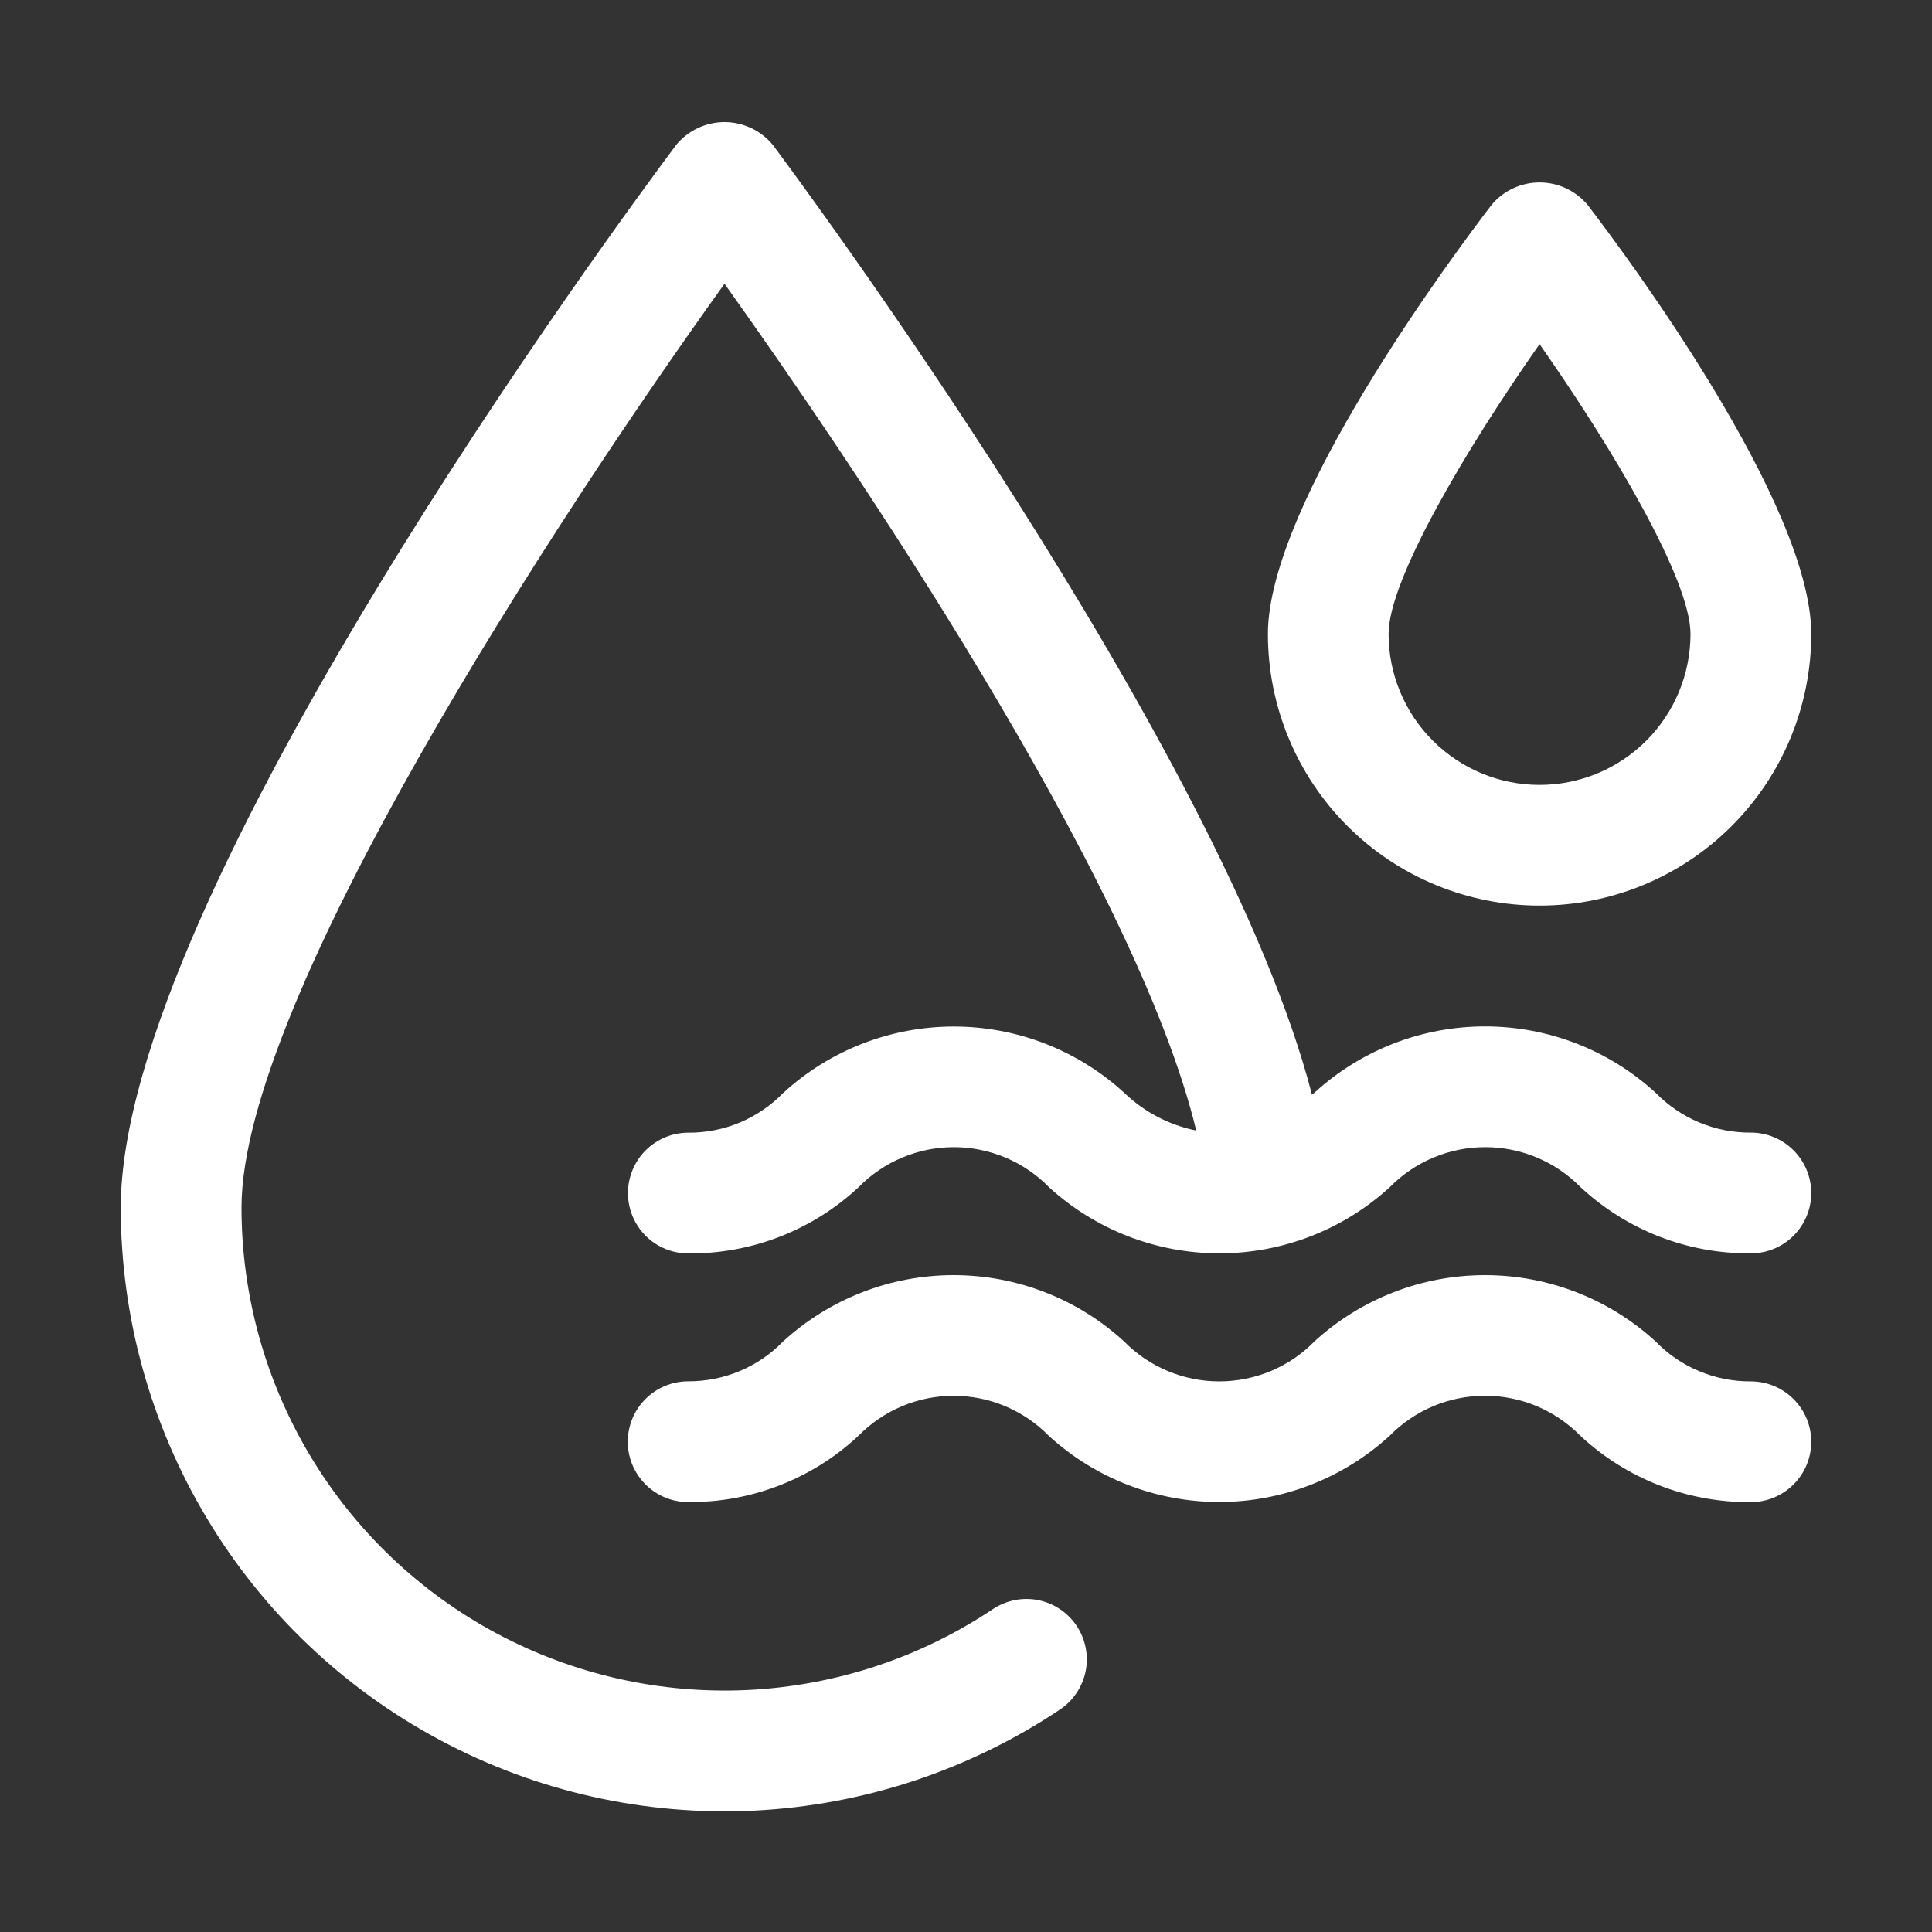 <svg width="30" height="30" viewBox="0 0 30 30" fill="none" xmlns="http://www.w3.org/2000/svg">
<rect x="0" y="0" width="30" height="30" fill="#333333" stroke="none"/>
<path d="M27.188 17.587C26.912 17.589 26.639 17.535 26.385 17.429C26.13 17.322 25.9 17.165 25.708 16.968C24.985 16.305 24.04 15.938 23.059 15.938C22.078 15.938 21.134 16.305 20.41 16.968L20.372 16.998C18.997 11.648 12.297 2.647 12 2.25C11.909 2.139 11.794 2.05 11.665 1.989C11.535 1.928 11.393 1.896 11.25 1.896C11.107 1.896 10.965 1.928 10.835 1.989C10.706 2.05 10.591 2.139 10.5 2.25C9.617 3.431 1.875 13.917 1.875 18.75C1.875 20.448 2.336 22.114 3.209 23.57C4.081 25.027 5.333 26.219 6.831 27.019C8.328 27.82 10.015 28.198 11.711 28.115C13.407 28.031 15.048 27.489 16.46 26.545C16.666 26.407 16.809 26.192 16.858 25.948C16.906 25.704 16.855 25.451 16.717 25.244C16.579 25.038 16.364 24.895 16.12 24.846C15.876 24.798 15.623 24.849 15.416 24.987C14.287 25.742 12.974 26.175 11.617 26.242C10.261 26.308 8.912 26.005 7.714 25.365C6.516 24.724 5.515 23.771 4.817 22.606C4.119 21.441 3.75 20.108 3.75 18.75C3.75 15.528 8.617 8.072 11.25 4.406C13.068 6.953 17.625 13.611 18.575 17.555C18.154 17.47 17.767 17.267 17.458 16.97C16.736 16.307 15.791 15.94 14.811 15.94C13.83 15.94 12.886 16.307 12.163 16.97C11.972 17.167 11.742 17.323 11.489 17.43C11.236 17.536 10.963 17.59 10.688 17.588C10.44 17.588 10.201 17.687 10.025 17.863C9.85 18.039 9.751 18.277 9.751 18.526C9.751 18.775 9.85 19.013 10.025 19.189C10.201 19.365 10.44 19.463 10.688 19.463C11.67 19.472 12.618 19.103 13.335 18.432C13.527 18.236 13.757 18.08 14.011 17.974C14.264 17.868 14.536 17.813 14.811 17.813C15.085 17.813 15.357 17.868 15.611 17.974C15.864 18.08 16.094 18.236 16.286 18.432C17.009 19.095 17.954 19.462 18.935 19.462C19.915 19.462 20.86 19.095 21.583 18.432C21.776 18.236 22.006 18.08 22.26 17.974C22.514 17.867 22.787 17.813 23.062 17.813C23.337 17.813 23.61 17.867 23.864 17.974C24.118 18.08 24.348 18.236 24.541 18.432C25.259 19.102 26.206 19.471 27.188 19.462C27.436 19.462 27.675 19.364 27.85 19.188C28.026 19.012 28.125 18.774 28.125 18.525C28.125 18.276 28.026 18.038 27.85 17.862C27.675 17.686 27.436 17.587 27.188 17.587Z" fill="white"/>
<path d="M27.187 21.45C26.912 21.452 26.639 21.398 26.384 21.291C26.13 21.185 25.9 21.028 25.708 20.83C24.985 20.168 24.04 19.8 23.059 19.8C22.078 19.8 21.133 20.168 20.41 20.83C20.218 21.027 19.988 21.183 19.734 21.289C19.48 21.395 19.208 21.45 18.933 21.45C18.658 21.45 18.385 21.395 18.132 21.289C17.878 21.183 17.648 21.027 17.455 20.83C16.733 20.168 15.788 19.8 14.808 19.8C13.827 19.8 12.883 20.168 12.16 20.83C11.969 21.027 11.739 21.184 11.486 21.29C11.233 21.396 10.96 21.45 10.685 21.449C10.437 21.449 10.198 21.548 10.023 21.724C9.847 21.899 9.748 22.138 9.748 22.387C9.748 22.635 9.847 22.874 10.023 23.049C10.198 23.225 10.437 23.324 10.685 23.324C11.667 23.333 12.615 22.964 13.332 22.293C13.525 22.097 13.754 21.941 14.008 21.835C14.261 21.728 14.533 21.674 14.808 21.674C15.082 21.674 15.354 21.728 15.608 21.835C15.861 21.941 16.091 22.097 16.283 22.293C17.006 22.955 17.951 23.323 18.932 23.323C19.912 23.323 20.857 22.955 21.58 22.293C21.773 22.097 22.003 21.941 22.257 21.834C22.511 21.728 22.784 21.673 23.059 21.673C23.334 21.673 23.607 21.728 23.861 21.834C24.115 21.941 24.345 22.097 24.538 22.293C25.256 22.964 26.205 23.333 27.187 23.325C27.436 23.325 27.674 23.226 27.85 23.05C28.026 22.875 28.125 22.636 28.125 22.387C28.125 22.139 28.026 21.9 27.85 21.725C27.674 21.549 27.436 21.45 27.187 21.45Z" fill="white"/>
<path d="M23.906 14.062C25.025 14.062 26.098 13.618 26.889 12.827C27.68 12.036 28.125 10.963 28.125 9.844C28.125 7.816 25.231 3.937 24.651 3.18C24.559 3.071 24.445 2.984 24.317 2.924C24.188 2.864 24.048 2.833 23.906 2.833C23.764 2.833 23.624 2.864 23.496 2.924C23.367 2.984 23.253 3.071 23.162 3.18C22.582 3.937 19.688 7.816 19.688 9.844C19.688 10.963 20.132 12.036 20.923 12.827C21.714 13.618 22.787 14.062 23.906 14.062ZM23.906 5.344C25.046 6.969 26.25 9 26.25 9.844C26.25 10.465 26.003 11.062 25.564 11.501C25.124 11.941 24.528 12.188 23.906 12.188C23.285 12.188 22.689 11.941 22.249 11.501C21.809 11.062 21.562 10.465 21.562 9.844C21.562 9 22.766 6.969 23.906 5.344Z" fill="white"/>
</svg>
